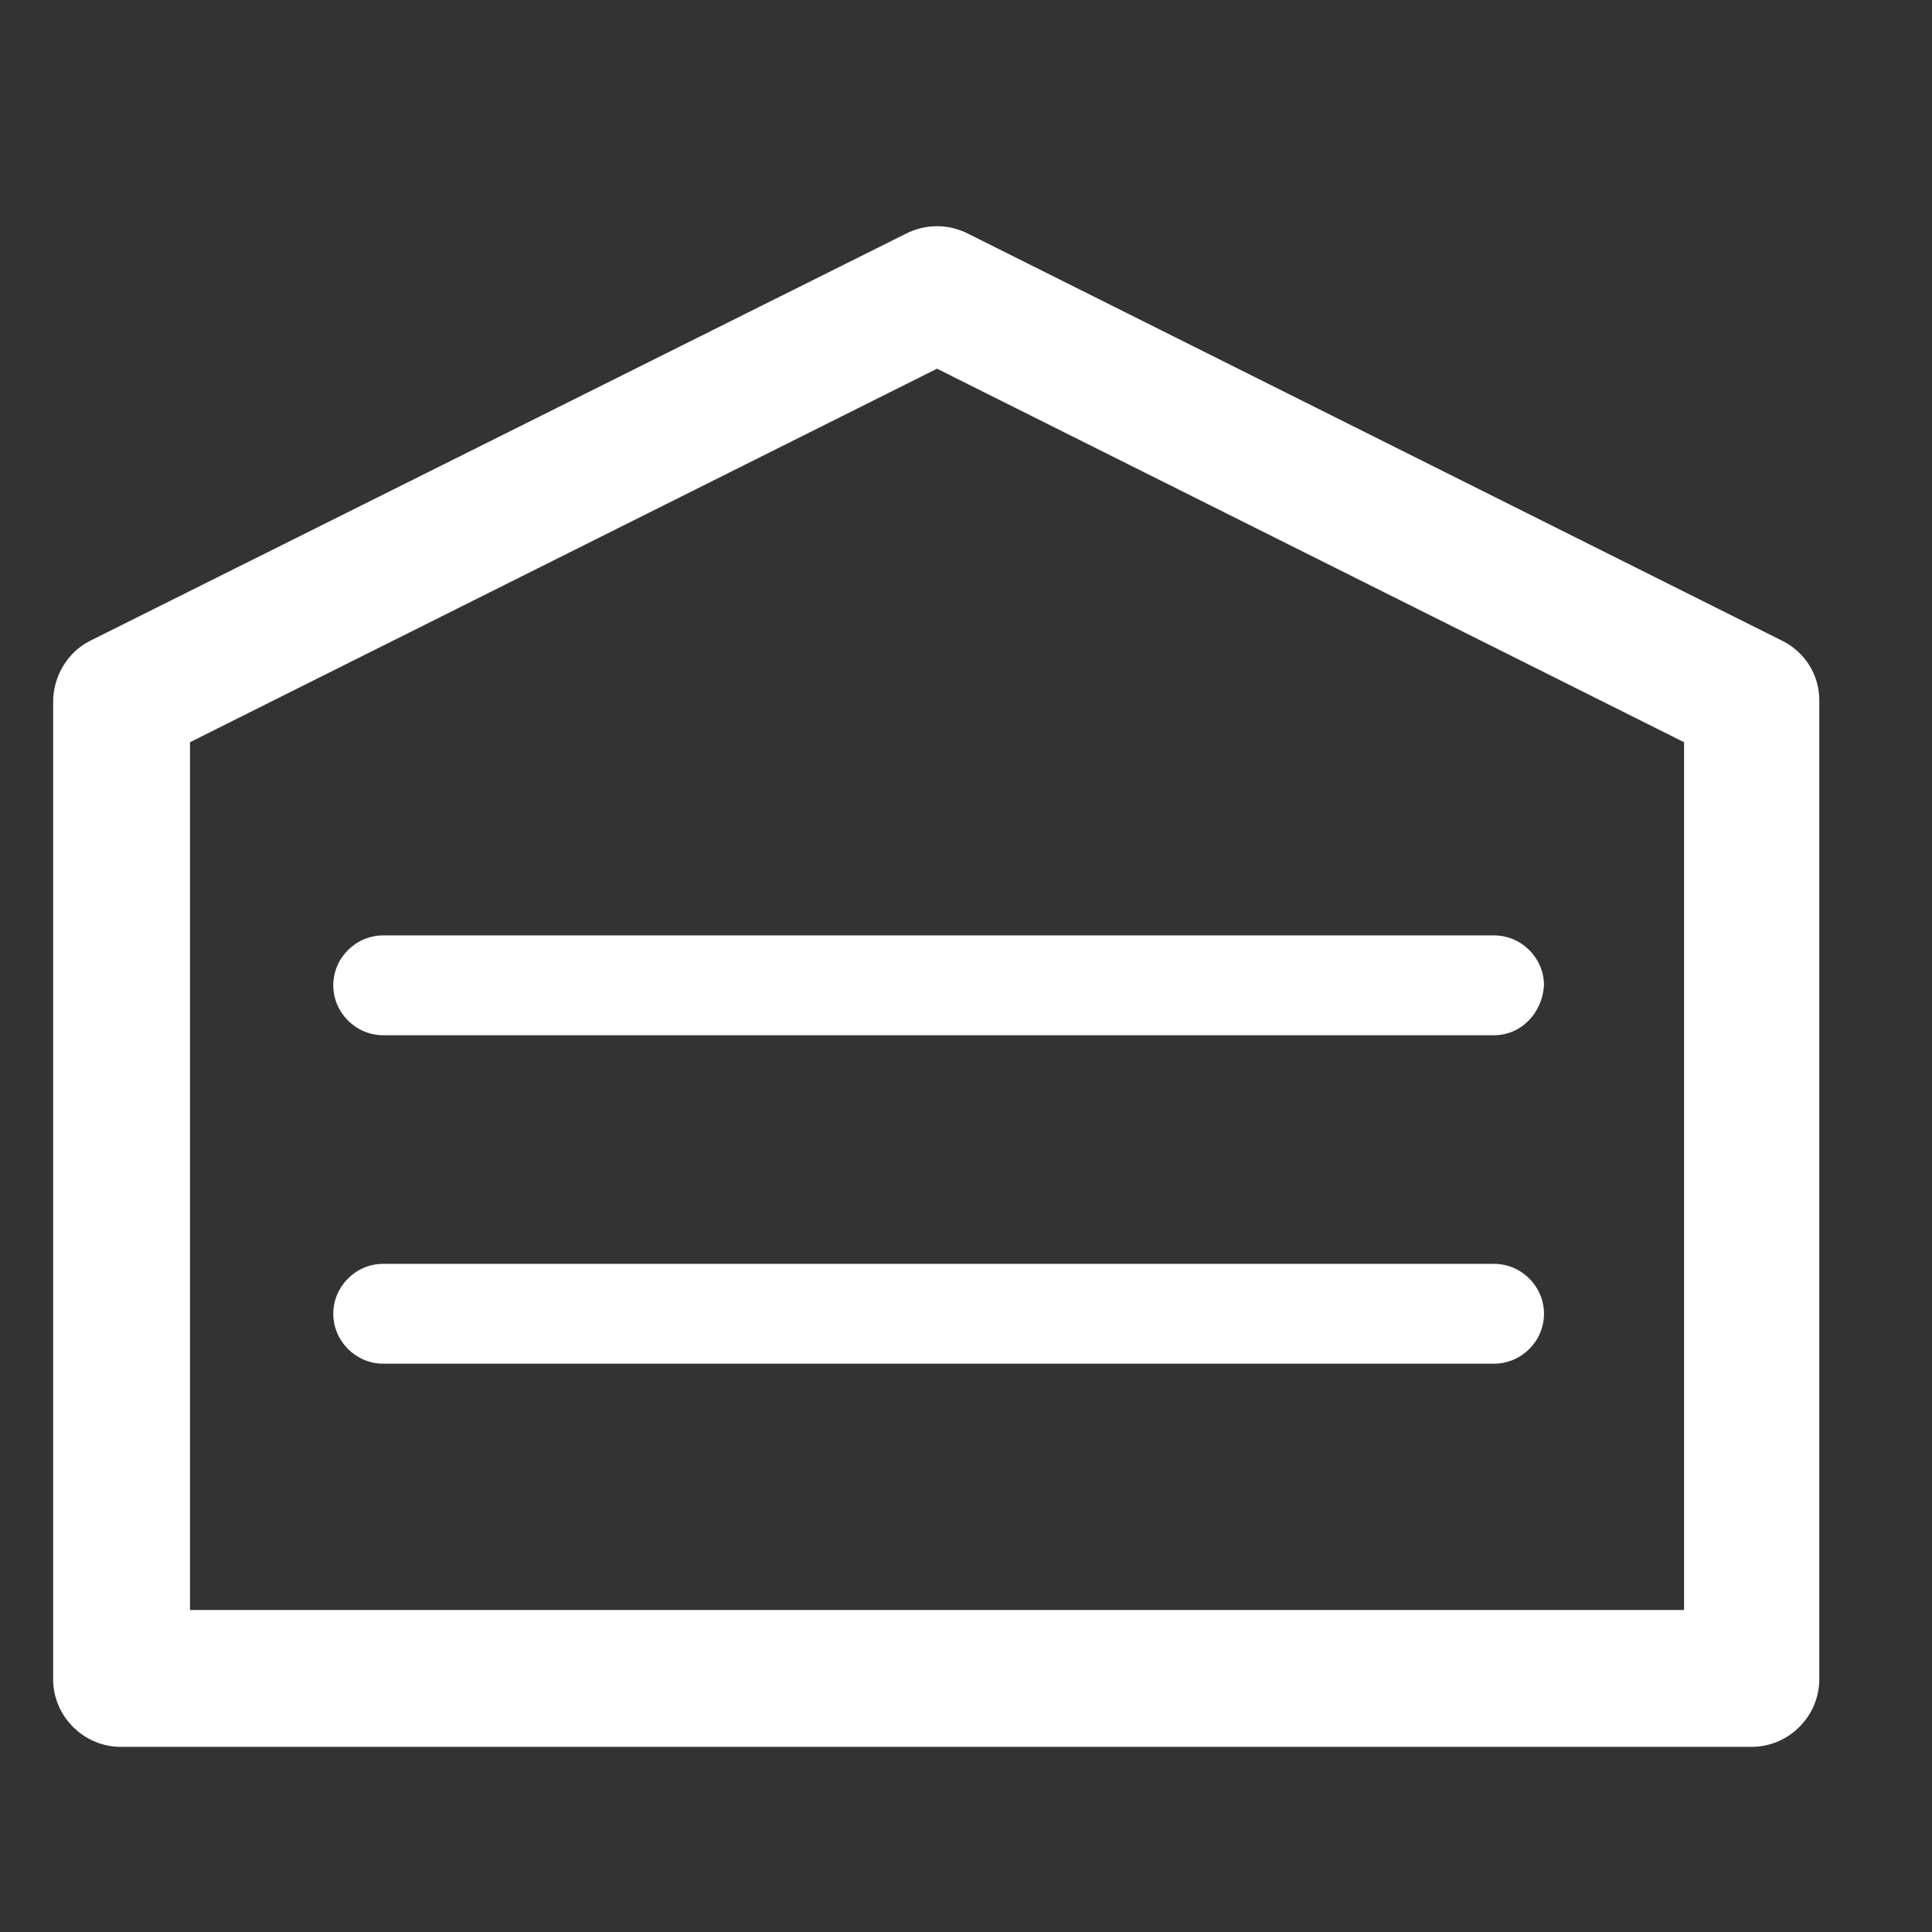 <?xml version="1.0" encoding="utf-8"?>
<!-- Generator: Adobe Illustrator 27.0.0, SVG Export Plug-In . SVG Version: 6.00 Build 0)  -->
<svg version="1.1" id="Layer_1" xmlns="http://www.w3.org/2000/svg" xmlns:xlink="http://www.w3.org/1999/xlink" x="0px" y="0px"
	 viewBox="0 0 120 120" style="enable-background:new 0 0 120 120;" xml:space="preserve">
<rect x="0" y="0" width="120" height="120" fill="#333333" stroke="none"/>
<style type="text/css">
	.st0{fill:#FFFFFF;}
</style>
<g>
	<g id="_659b831334a61c211b4fd0e9eef7cae3">
		<path class="st0" d="M110.7,39.8L60.1,14.5c-1.2-0.6-2.6-0.6-3.8,0L5.6,39.8c-1.4,0.7-2.3,2.2-2.3,3.8v60.7c0,2.3,1.9,4.2,4.2,4.2
			c0,0,0,0,0,0h101.3c2.3,0,4.2-1.9,4.2-4.2c0,0,0,0,0,0V43.5C113,41.9,112.1,40.5,110.7,39.8z M104.6,100H11.8V46.1l46.4-23.2
			l46.4,23.2L104.6,100z"/>
	</g>
	<g id="Line_1">
		<path class="st0" d="M92.8,64.3h-69c-1.7,0-3.1-1.4-3.1-3.1c0-1.7,1.4-3.1,3.1-3.1h69c1.7,0,3.1,1.4,3.1,3.1
			C95.8,62.9,94.5,64.3,92.8,64.3z"/>
	</g>
	<g id="Line_2">
		<path class="st0" d="M92.8,84.7h-69c-1.7,0-3.1-1.4-3.1-3.1s1.4-3.1,3.1-3.1h69c1.7,0,3.1,1.4,3.1,3.1S94.5,84.7,92.8,84.7z"/>
	</g>
</g>
</svg>
